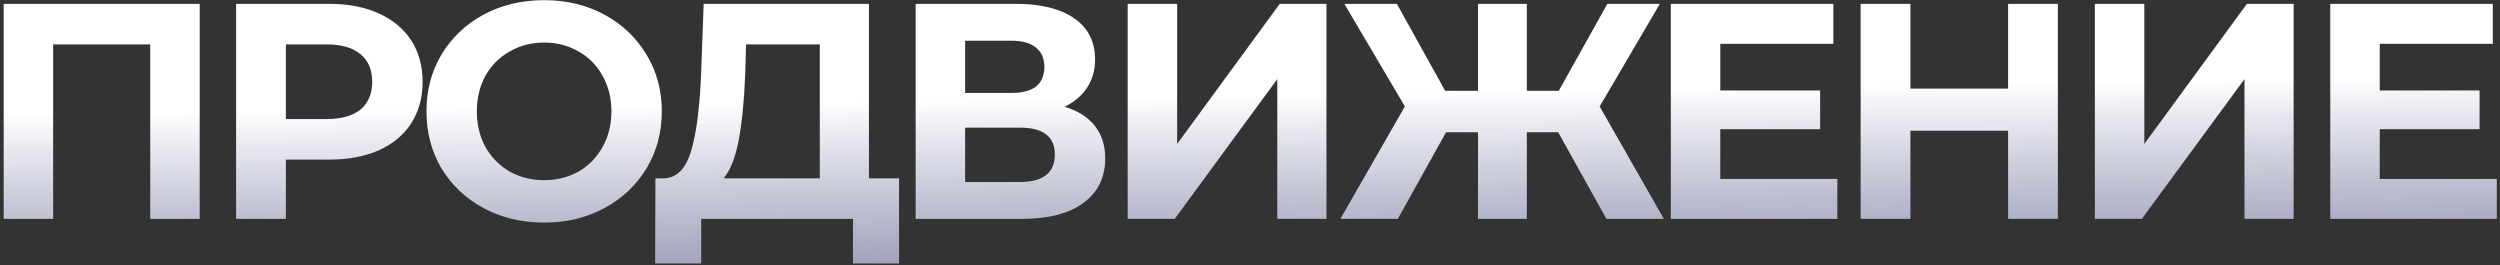 <svg width="651" height="69" viewBox="0 0 651 69" fill="none" xmlns="http://www.w3.org/2000/svg">
<rect x="0" y="0" width="651" height="69" fill="#333333" stroke="none"/>
<path d="M52 1V57H39.12V11.56H13.84V57H0.96V1H52ZM85.722 1C90.682 1 94.975 1.827 98.602 3.48C102.282 5.133 105.109 7.48 107.082 10.52C109.055 13.56 110.042 17.16 110.042 21.32C110.042 25.427 109.055 29.027 107.082 32.12C105.109 35.16 102.282 37.507 98.602 39.16C94.975 40.76 90.682 41.56 85.722 41.56H74.442V57H61.482V1H85.722ZM85.002 31C88.895 31 91.855 30.173 93.882 28.52C95.909 26.813 96.922 24.413 96.922 21.32C96.922 18.173 95.909 15.773 93.882 14.12C91.855 12.413 88.895 11.56 85.002 11.56H74.442V31H85.002ZM141.692 57.96C135.879 57.96 130.626 56.707 125.932 54.2C121.292 51.693 117.639 48.253 114.972 43.88C112.359 39.453 111.052 34.493 111.052 29C111.052 23.507 112.359 18.573 114.972 14.2C117.639 9.773 121.292 6.307 125.932 3.8C130.626 1.293 135.879 0.04 141.692 0.04C147.506 0.04 152.732 1.293 157.373 3.8C162.013 6.307 165.666 9.773 168.332 14.2C170.999 18.573 172.332 23.507 172.332 29C172.332 34.493 170.999 39.453 168.332 43.88C165.666 48.253 162.013 51.693 157.373 54.2C152.732 56.707 147.506 57.96 141.692 57.96ZM141.692 46.92C144.999 46.92 147.986 46.173 150.653 44.68C153.319 43.133 155.399 41 156.892 38.28C158.439 35.56 159.213 32.467 159.213 29C159.213 25.533 158.439 22.44 156.892 19.72C155.399 17 153.319 14.893 150.653 13.4C147.986 11.853 144.999 11.08 141.692 11.08C138.386 11.08 135.399 11.853 132.732 13.4C130.066 14.893 127.959 17 126.412 19.72C124.919 22.44 124.172 25.533 124.172 29C124.172 32.467 124.919 35.56 126.412 38.28C127.959 41 130.066 43.133 132.732 44.68C135.399 46.173 138.386 46.92 141.692 46.92ZM234.114 46.44V68.6H222.114V57H182.594V68.6H170.594L170.674 46.44H172.914C176.274 46.333 178.647 43.88 180.034 39.08C181.42 34.28 182.274 27.427 182.594 18.52L183.234 1H226.274V46.44H234.114ZM194.034 19.72C193.767 26.387 193.207 31.987 192.354 36.52C191.5 41 190.194 44.307 188.434 46.44H213.474V11.56H194.274L194.034 19.72ZM277.238 27.8C280.651 28.813 283.265 30.467 285.078 32.76C286.891 35.053 287.798 37.88 287.798 41.24C287.798 46.2 285.905 50.067 282.118 52.84C278.385 55.613 273.025 57 266.038 57H238.438V1H264.518C271.025 1 276.091 2.253 279.718 4.76C283.345 7.267 285.158 10.84 285.158 15.48C285.158 18.253 284.465 20.707 283.078 22.84C281.691 24.92 279.745 26.573 277.238 27.8ZM251.318 24.2H263.398C266.225 24.2 268.358 23.64 269.798 22.52C271.238 21.347 271.958 19.64 271.958 17.4C271.958 15.213 271.211 13.533 269.718 12.36C268.278 11.187 266.171 10.6 263.398 10.6H251.318V24.2ZM265.558 47.4C271.638 47.4 274.678 45 274.678 40.2C274.678 35.56 271.638 33.24 265.558 33.24H251.318V47.4H265.558ZM293.648 1H306.528V37.48L333.248 1H345.408V57H332.608V20.6L305.888 57H293.648V1ZM405.751 34.44H397.591V57H384.871V34.44H376.551L363.991 57H349.031L365.831 27.72L350.071 1H363.751L376.311 23.64H384.871V1H397.591V23.64H405.911L418.551 1H432.231L416.551 27.72L433.271 57H418.311L405.751 34.44ZM478.442 46.6V57H435.082V1H477.402V11.4H447.962V23.56H473.962V33.64H447.962V46.6H478.442ZM535.87 1V57H522.91V34.04H497.47V57H484.51V1H497.47V23.08H522.91V1H535.87ZM545.501 1H558.381V37.48L585.101 1H597.261V57H584.461V20.6L557.741 57H545.501V1ZM650.164 46.6V57H606.804V1H649.124V11.4H619.684V23.56H645.684V33.64H619.684V46.6H650.164Z" fill="url(#paint0_linear_482_12)"/>
<defs>
<linearGradient id="paint0_linear_482_12" x1="175.241" y1="-21" x2="178.326" y2="175.949" gradientUnits="userSpaceOnUse">
<stop offset="0.245" stop-color="white"/>
<stop offset="1" stop-color="#4E5BCE" stop-opacity="0"/>
</linearGradient>
</defs>
</svg>
